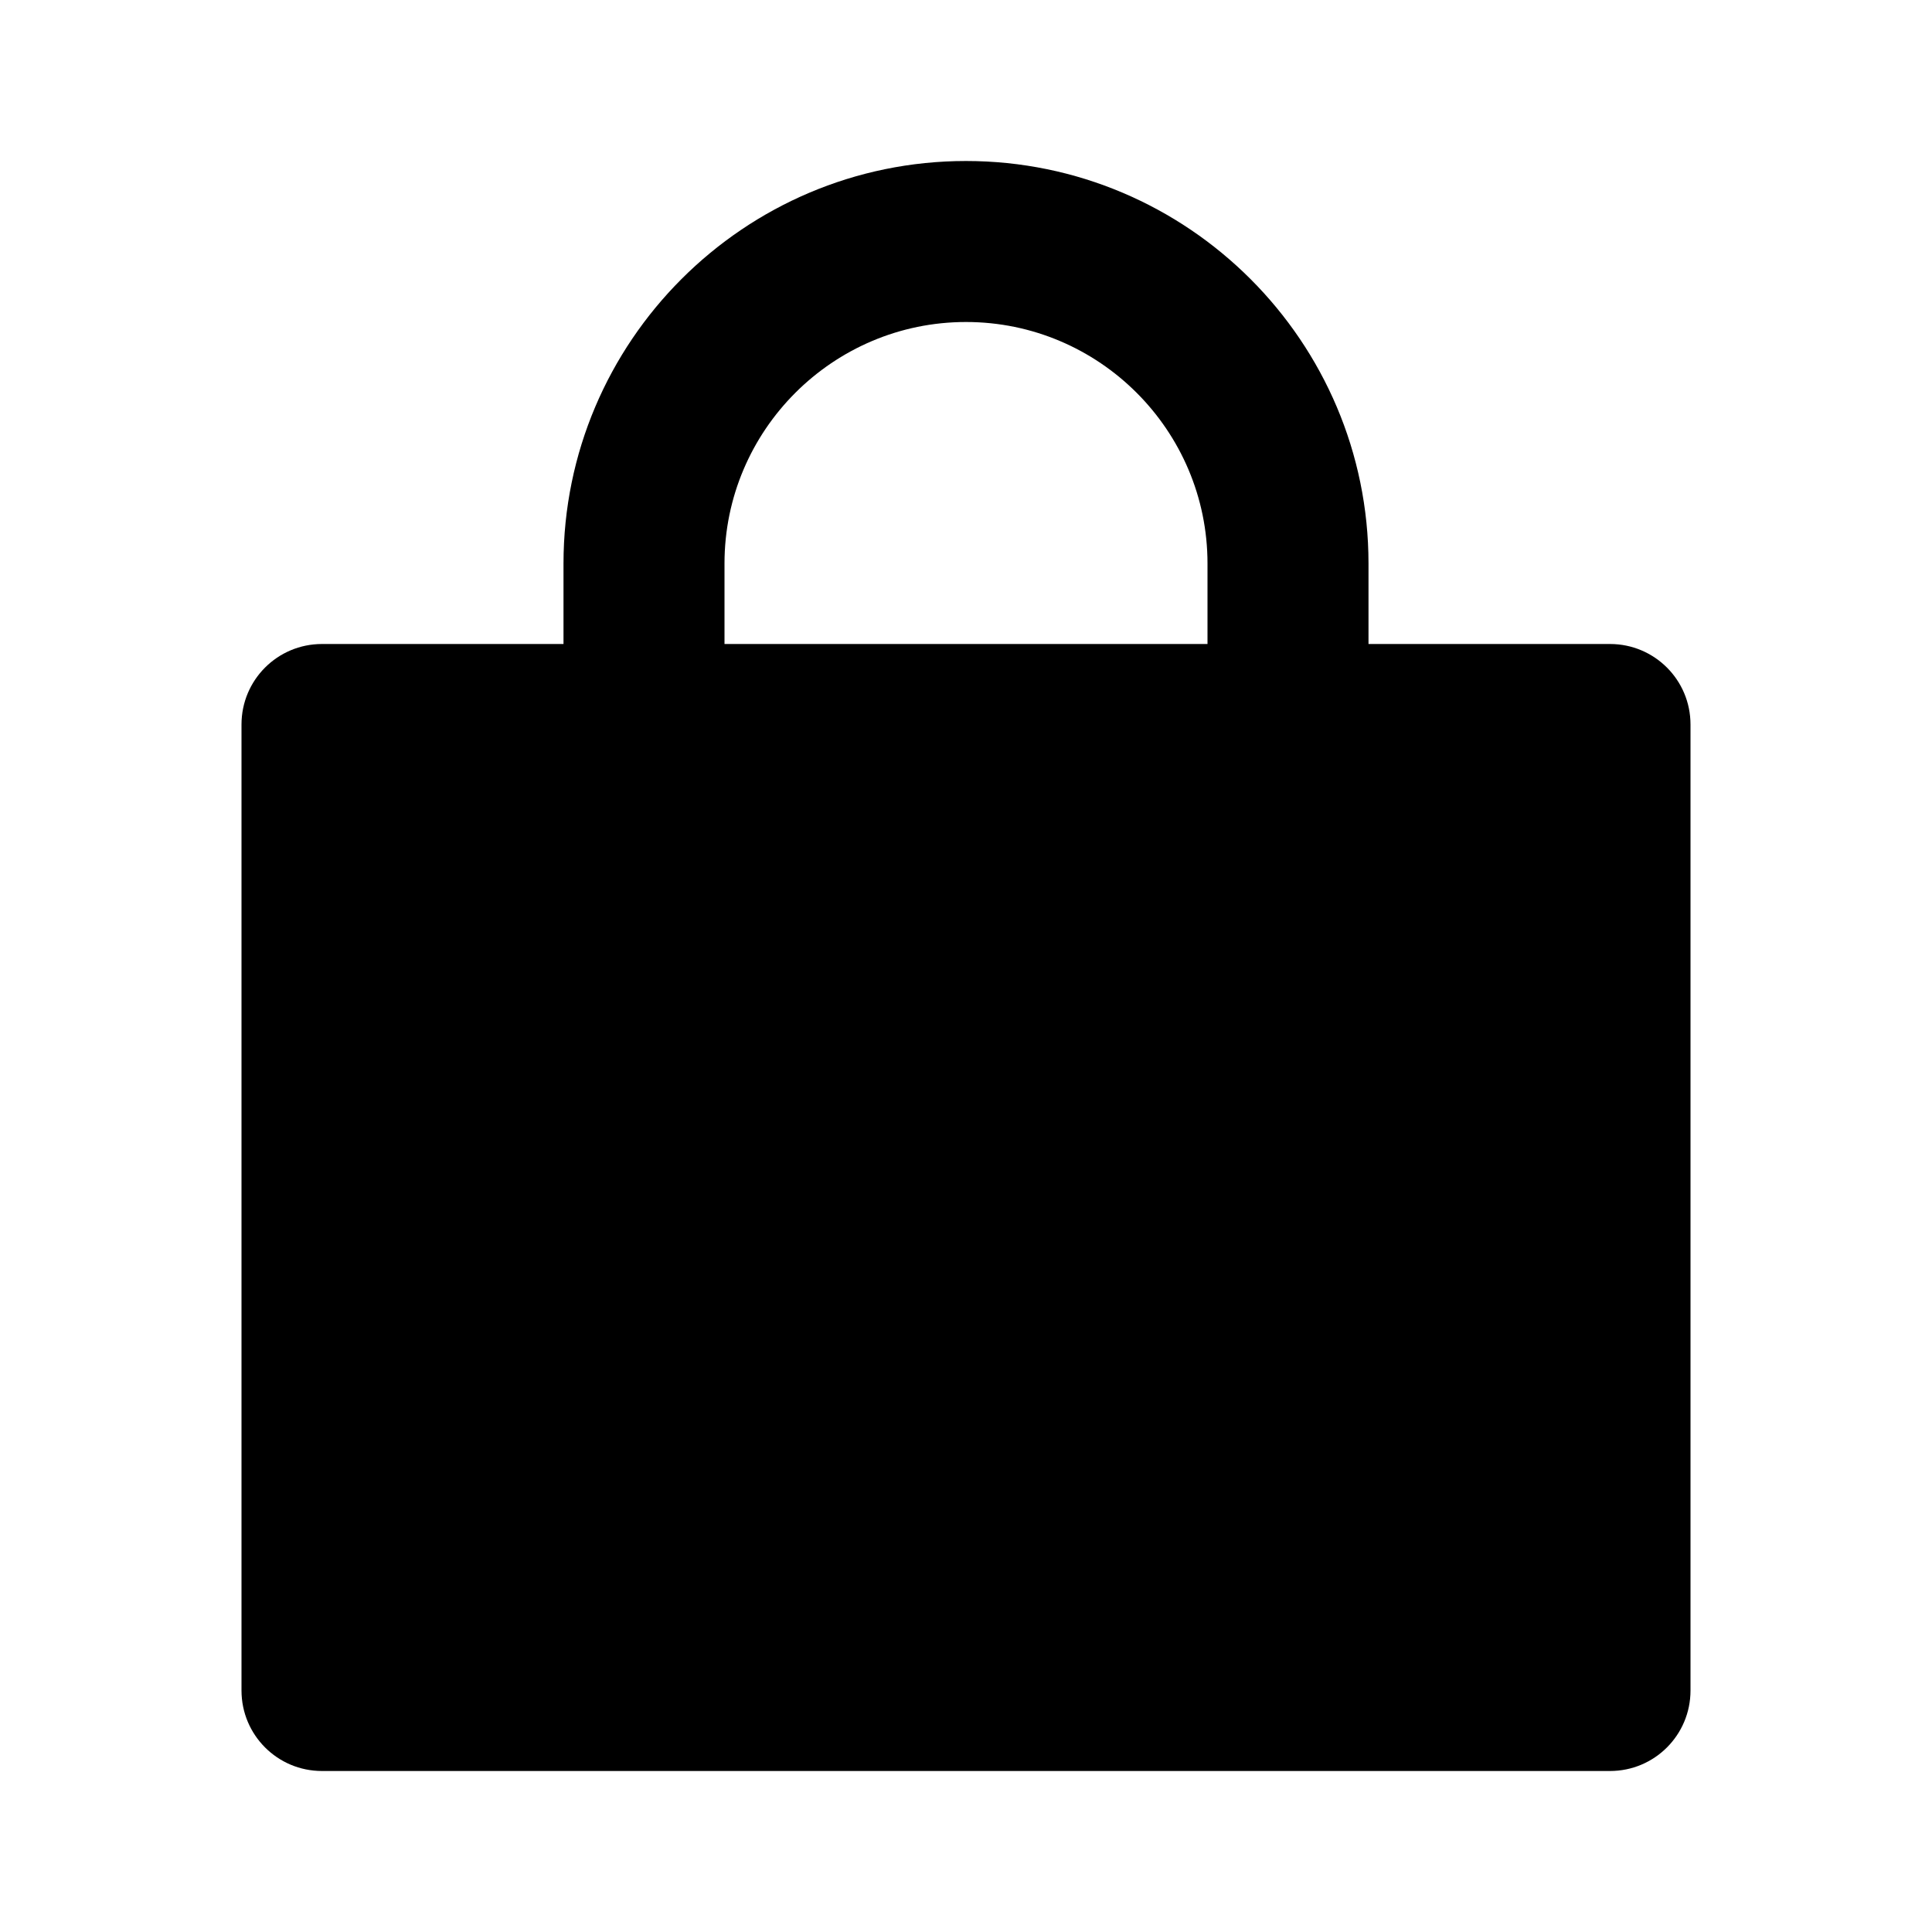 <svg xmlns="http://www.w3.org/2000/svg" width="24" height="24" viewBox="0 0 24 24"><path d="M20,8h-3V7c0-2.757-2.243-5-5-5S7,4.243,7,7v1H4C3.447,8,3,8.447,3,9v12c0,0.553,0.447,1,1,1h16c0.553,0,1-0.447,1-1V9	C21,8.447,20.553,8,20,8z M9,7c0-1.654,1.346-3,3-3s3,1.346,3,3v1H9V7z"/></svg>
